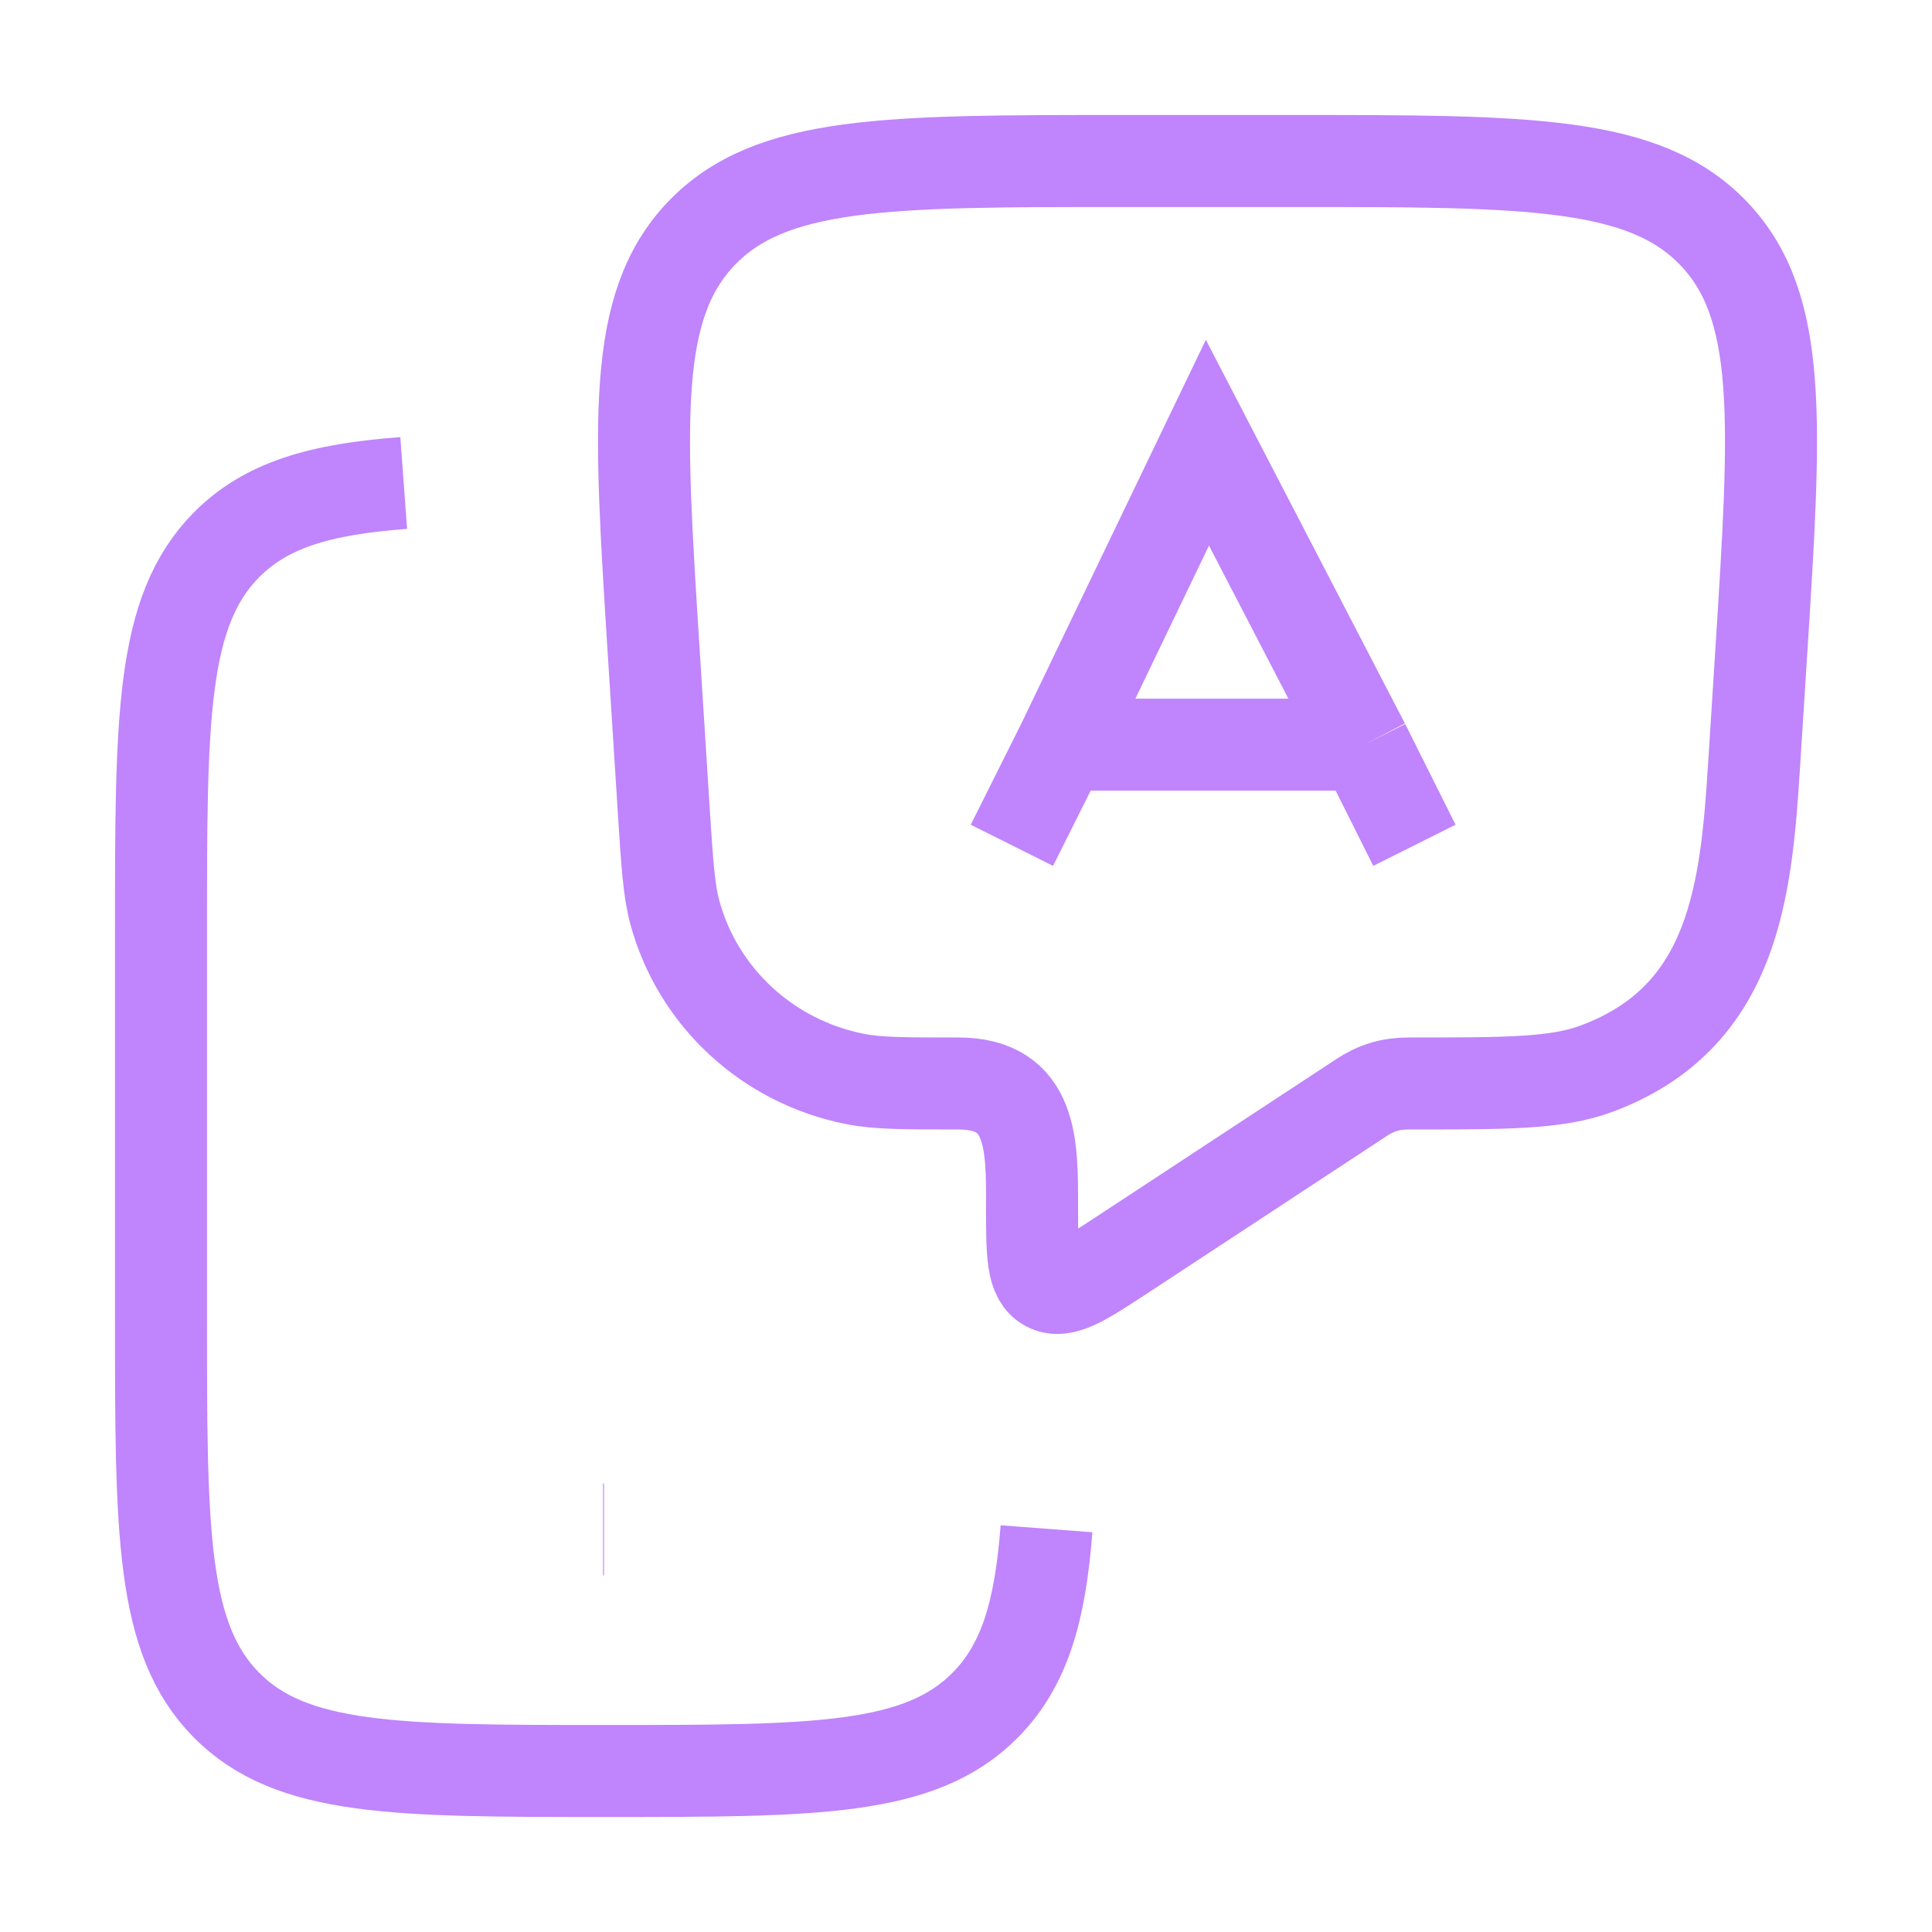 <svg width="21" height="21" viewBox="0 0 21 21" fill="none" xmlns="http://www.w3.org/2000/svg">
<g clipPath="url(#clip0_3391_1597)">
<path d="M11.375 16.617C11.307 17.514 11.136 18.1 10.713 18.53C10.005 19.25 8.865 19.25 6.586 19.25C4.306 19.25 3.167 19.25 2.458 18.53C1.75 17.81 1.75 16.652 1.75 14.335V10.122C1.75 7.805 1.75 6.646 2.458 5.926C2.889 5.489 3.479 5.317 4.388 5.25" stroke="#C084FC" strokeWidth="1.6" strokeLinecap="round"/>
<path d="M6.555 16.625H6.565" stroke="#C084FC" strokeWidth="1.6" strokeLinecap="round" strokeLinejoin="round"/>
<path d="M14.069 1.75H12.182C9.643 1.75 8.374 1.75 7.621 2.54C6.868 3.331 6.947 4.579 7.105 7.076L7.215 8.813C7.252 9.386 7.27 9.673 7.334 9.913C7.583 10.837 8.344 11.541 9.295 11.728C9.541 11.777 9.833 11.777 10.416 11.777C11.229 11.777 11.218 12.448 11.218 13.112C11.218 13.628 11.218 13.885 11.386 13.974C11.554 14.062 11.771 13.919 12.206 13.634L14.796 11.932C14.965 11.821 15.117 11.777 15.317 11.777C16.386 11.777 16.921 11.777 17.354 11.616C18.856 11.058 18.981 9.671 19.067 8.304L19.145 7.076C19.303 4.579 19.383 3.331 18.629 2.54C17.876 1.75 16.607 1.75 14.069 1.75Z" stroke="#C084FC" strokeWidth="1.6" strokeLinejoin="round"/>
<path d="M15.374 9.188L14.827 8.094M14.827 8.094L13.124 4.812L11.546 8.094M14.827 8.094H11.546M10.999 9.188L11.546 8.094" stroke="#C084FC" strokeWidth="1.6" strokeLinecap="round" strokeLinejoin="round"/>
</g>
<defs>
<clipPath id="clip0_3391_1597">
<rect width="21" height="21" fill="white"/>
</clipPath>
</defs>
</svg>
